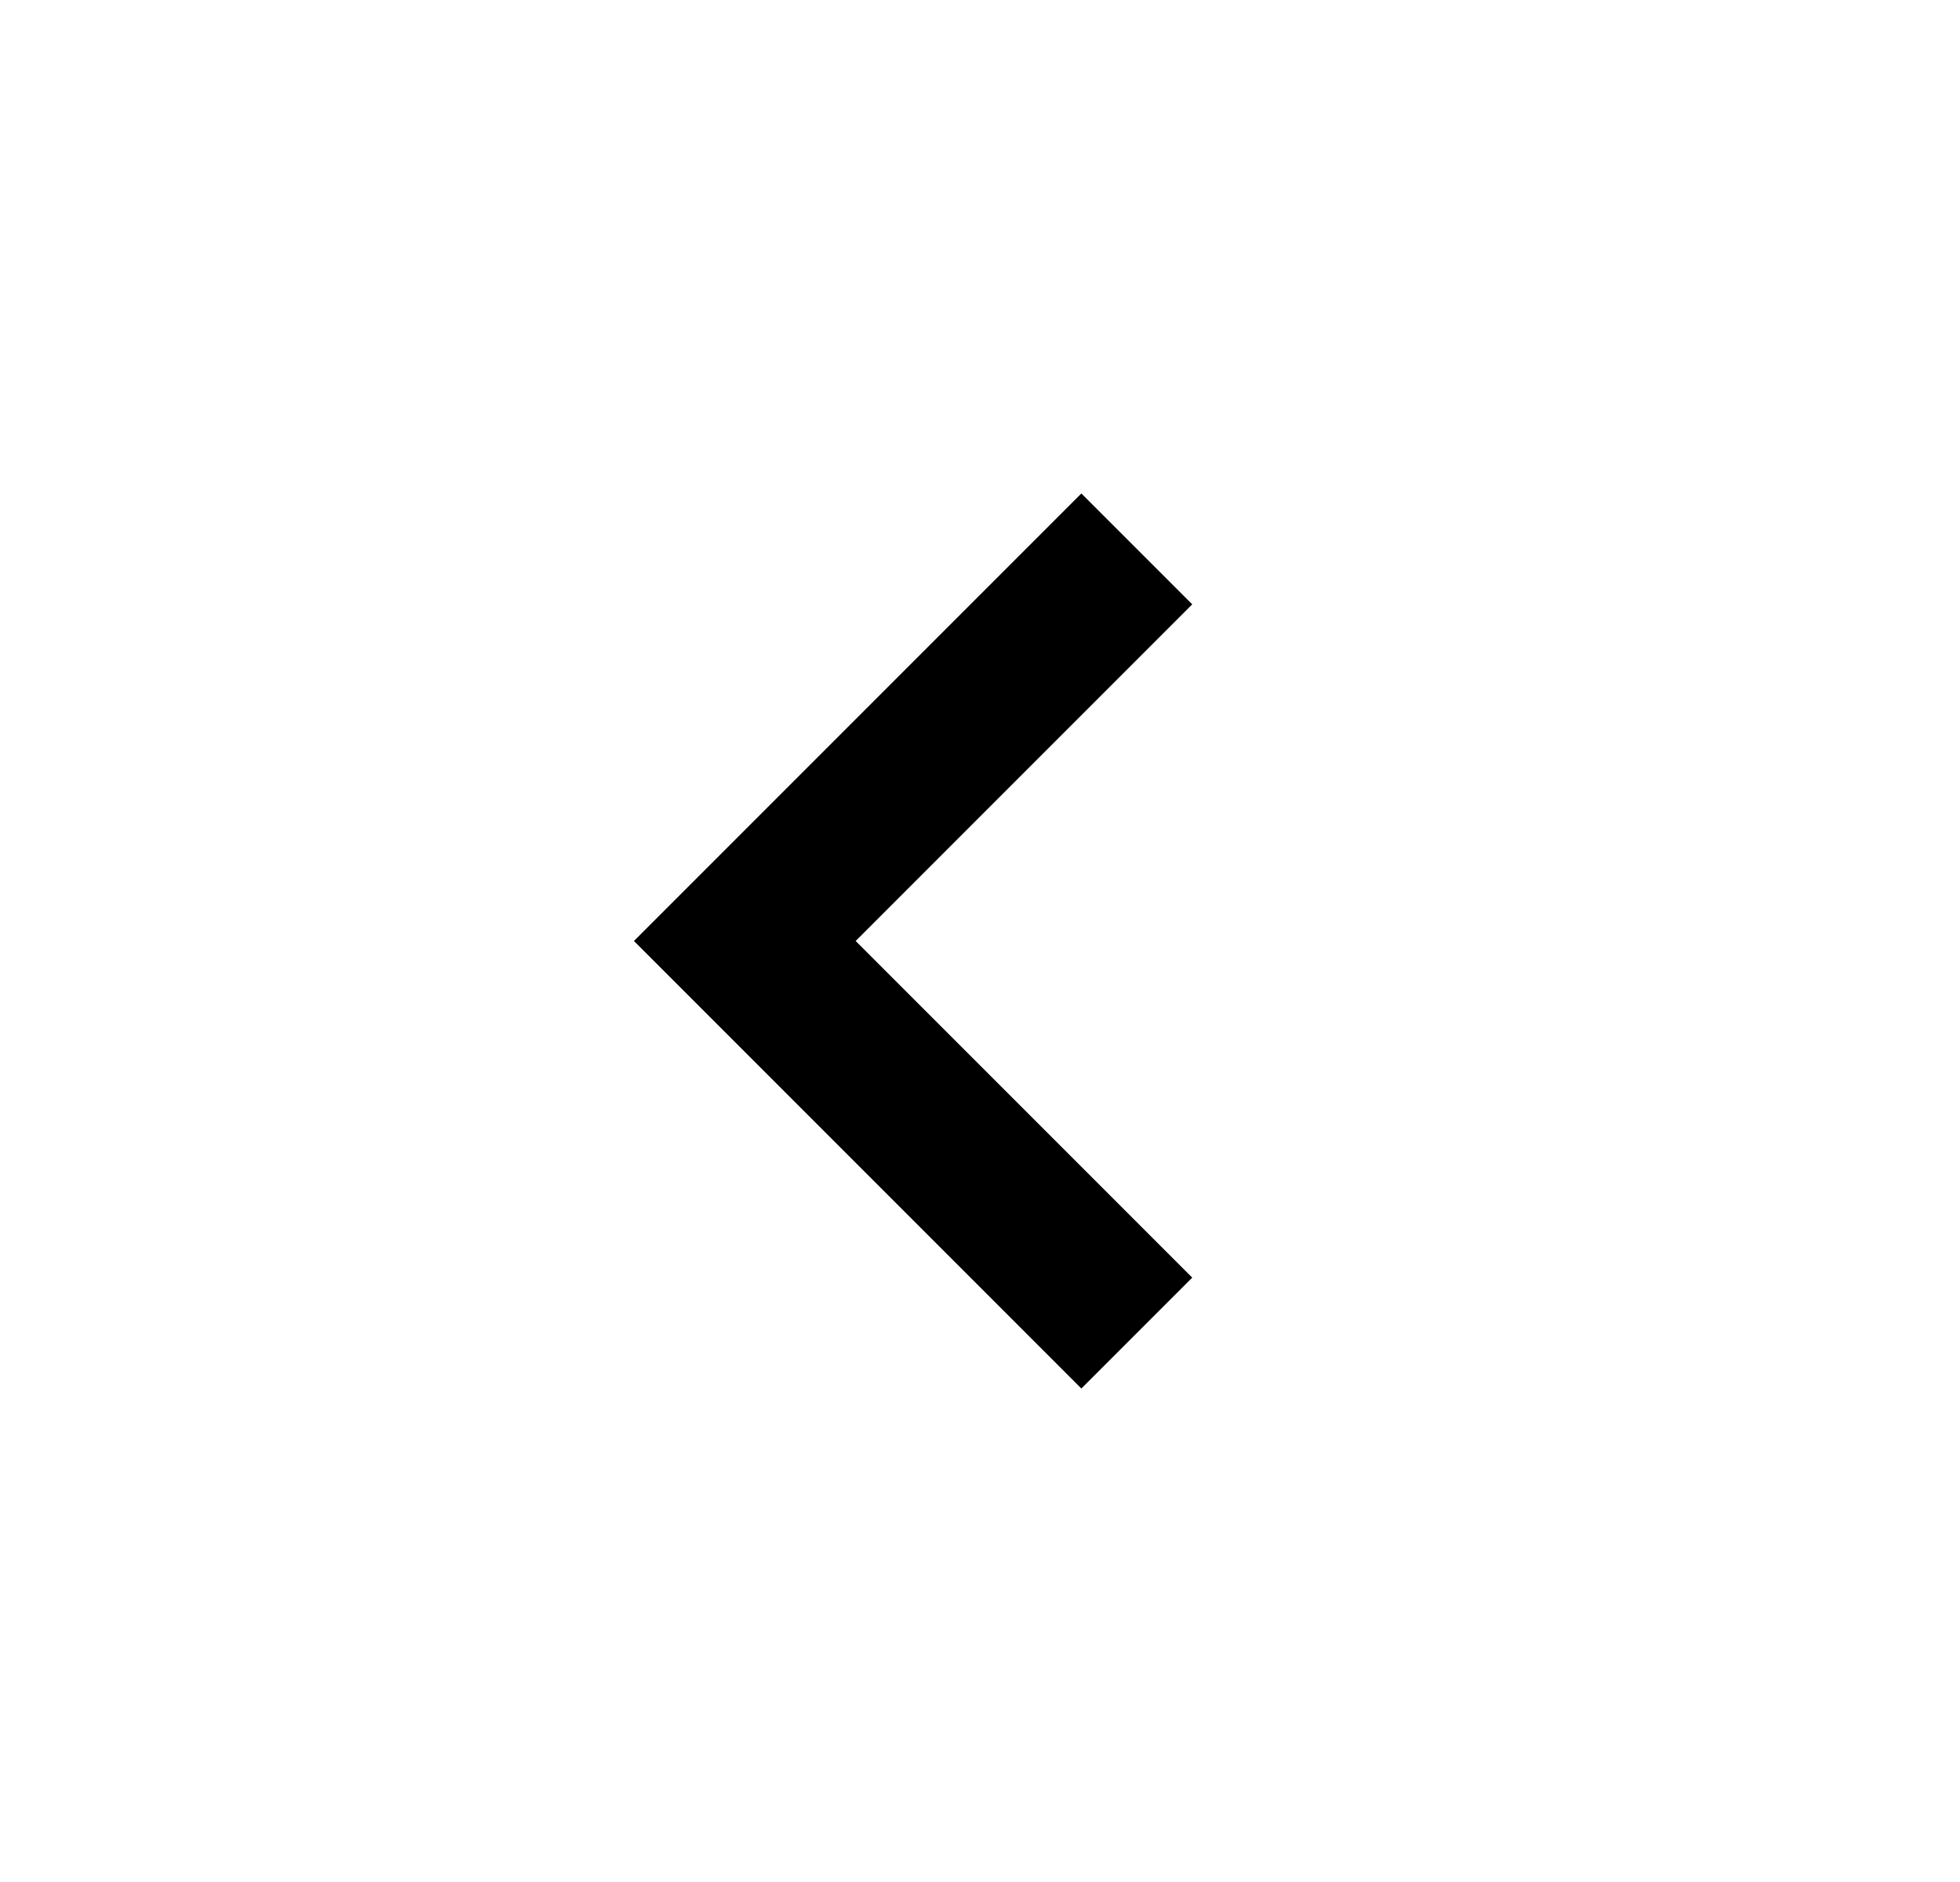 <svg width="25" height="24" viewBox="0 0 25 24" fill="none" xmlns="http://www.w3.org/2000/svg">
<path d="M13.793 6.293L8.086 12L13.793 17.707L15.207 16.293L10.914 12L15.207 7.707L13.793 6.293Z" fill="black"/>
</svg>
